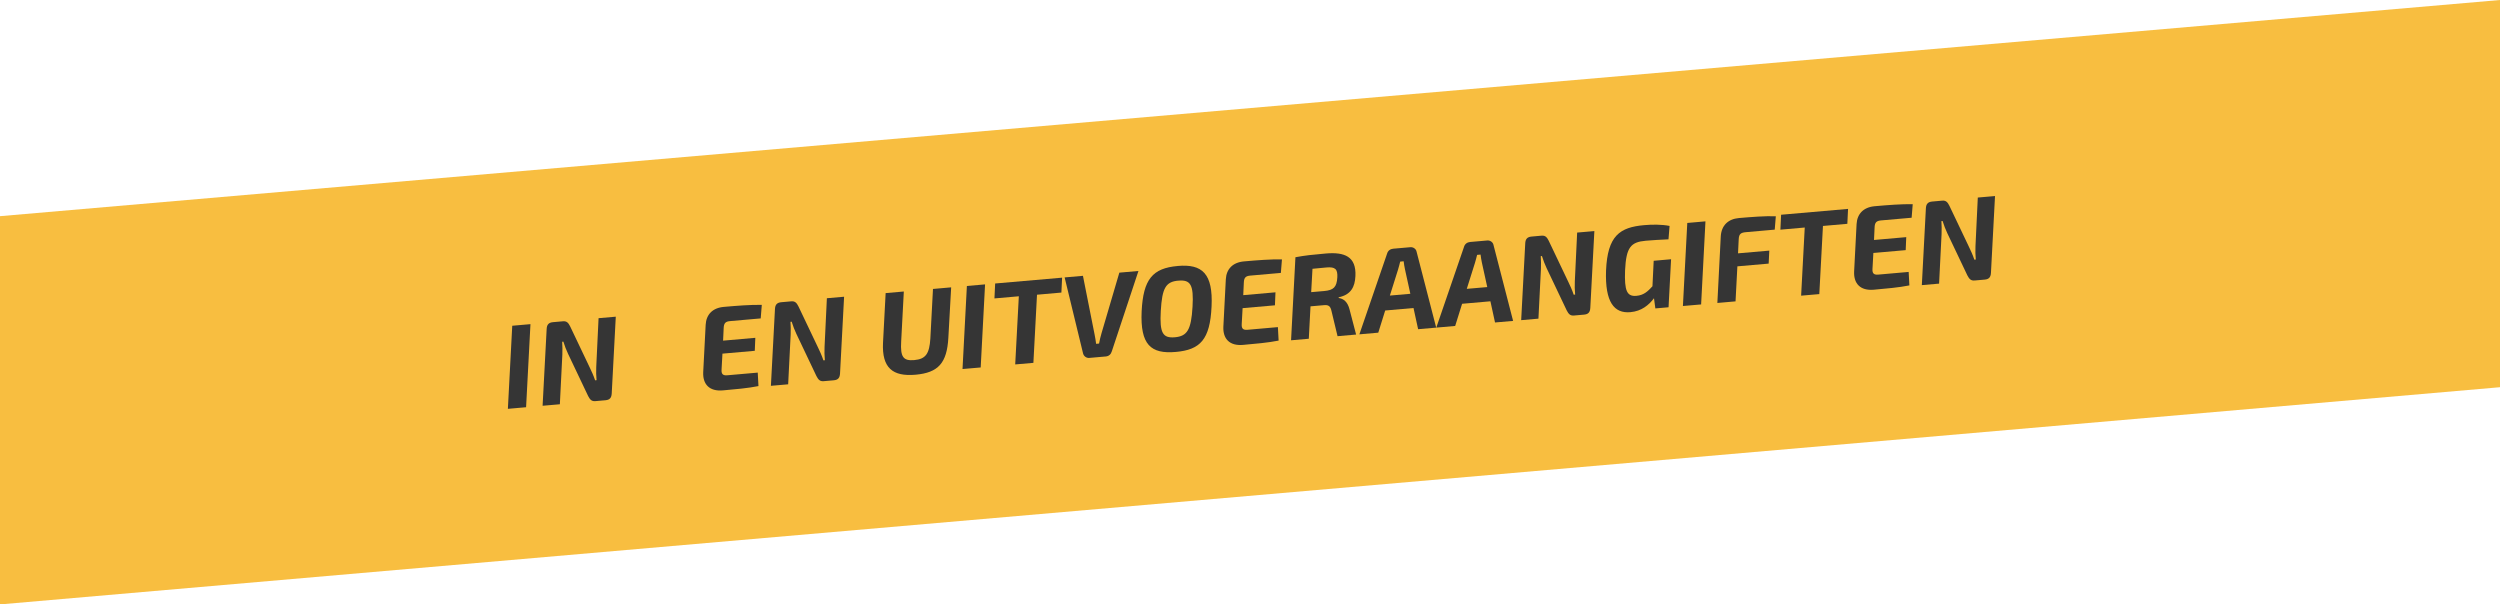 <?xml version="1.0" encoding="UTF-8"?> <svg xmlns="http://www.w3.org/2000/svg" id="Laag_2" viewBox="0 0 733 177.21"><defs><style>.cls-1{fill:#353535;}.cls-2{fill:#f5a800;opacity:.75;}</style></defs><g id="Laag_1-2"><polygon class="cls-2" points="0 177.21 733 113.53 733 0 0 63.38 0 177.21"></polygon><polygon class="cls-1" points="154.25 119.4 155.53 95.04 150.19 95.51 148.91 119.87 154.25 119.4"></polygon><path class="cls-1" d="m180.56,92.85l-5.06.44-.68,14.29c-.06,1.31-.03,2.5.09,3.89l-.42.04c-.47-1.4-1.08-2.75-1.6-3.8l-5.72-12.01c-.51-1.01-.98-1.6-2.1-1.5l-2.93.26c-1.26.11-1.8.72-1.86,1.99l-1.19,22.52,5.06-.44.73-14.54c.06-1.31.02-2.53-.05-3.79l.35-.03c.35,1.16.89,2.56,1.36,3.53l5.9,12.41c.54,1.01.98,1.6,2.13,1.5l2.96-.26c1.26-.11,1.76-.72,1.83-1.99l1.19-22.52Z"></path><path class="cls-1" d="m223.04,93.35l.32-3.96c-3.2-.07-7.29.25-11.12.59-3.35.29-5.18,2.28-5.34,5.25l-.72,13.91c-.15,3.53,1.8,5.68,5.81,5.32,3.38-.3,7.36-.64,10.39-1.26l-.21-3.95-8.89.78c-1.32.12-1.79-.34-1.72-1.64l.26-4.7,9.48-.83.16-3.81-9.45.83.17-3.67c.05-1.44.53-1.94,1.86-2.06l9-.79Z"></path><path class="cls-1" d="m247.5,87l-5.06.44-.68,14.29c-.06,1.31-.03,2.5.09,3.89l-.42.04c-.47-1.4-1.08-2.75-1.6-3.8l-5.72-12.01c-.51-1.01-.98-1.6-2.1-1.5l-2.93.26c-1.26.11-1.8.72-1.86,1.99l-1.19,22.52,5.06-.44.73-14.54c.06-1.31.02-2.53-.05-3.79l.35-.03c.35,1.16.89,2.56,1.36,3.53l5.9,12.41c.54,1.01.98,1.6,2.13,1.5l2.96-.26c1.26-.11,1.76-.72,1.83-1.99l1.19-22.52Z"></path><path class="cls-1" d="m278.88,84.25l-5.33.47-.77,14.54c-.28,4.49-1.37,6.02-4.72,6.32-3.24.28-4.09-.94-3.84-5.36l.78-14.75-5.33.47-.77,14.54c-.37,7.45,2.88,9.97,9.53,9.39,6.69-.59,9.22-3.44,9.63-10.86l.82-14.76Z"></path><polygon class="cls-1" points="287.54 107.74 288.82 83.38 283.49 83.85 282.21 108.2 287.54 107.74"></polygon><polygon class="cls-1" points="311.2 85.78 311.41 81.41 291.78 83.12 291.57 87.5 298.72 86.87 297.66 106.85 302.99 106.39 304.05 86.41 311.2 85.78"></polygon><path class="cls-1" d="m333.8,79.45l-5.61.49-5.25,17.85c-.27.94-.53,1.98-.69,2.94l-.87.08c-.11-.9-.27-1.87-.46-2.81l-3.4-17.13-5.37.47,5.39,22.22c.18.83.94,1.46,1.84,1.38l4.81-.42c.94-.08,1.53-.63,1.8-1.53l7.81-23.56Z"></path><path class="cls-1" d="m345.5,82.29c3.56-.31,4.53,1.15,4.15,7.68-.4,6.71-1.53,8.6-5.19,8.92-3.59.31-4.47-1.33-4.12-7.69.39-6.78,1.46-8.6,5.16-8.92Zm-.2-4.3c-7.36.64-10.1,3.87-10.57,13.29-.44,9.81,2.68,12.55,10,11.91,7.18-.63,10.05-3.62,10.5-13.29.48-9.74-2.78-12.55-9.93-11.92Z"></path><path class="cls-1" d="m375.55,80.01l.32-3.96c-3.2-.07-7.29.25-11.12.59-3.35.29-5.18,2.28-5.34,5.25l-.72,13.91c-.15,3.53,1.8,5.68,5.81,5.32,3.38-.3,7.36-.64,10.39-1.26l-.21-3.95-8.89.78c-1.32.12-1.79-.34-1.72-1.64l.26-4.7,9.48-.83.16-3.81-9.45.83.17-3.67c.05-1.44.53-1.94,1.86-2.06l9-.79Z"></path><path class="cls-1" d="m384.44,85.66l.38-6.85,4.11-.39c2.55-.22,3.31.48,3.17,2.92-.17,2.86-1.11,3.75-3.87,3.99l-3.8.33Zm12.97-4.72c.28-5.68-3.12-7.11-8.73-6.61-3.87.34-6.03.56-8.86,1.09l-1.28,24.35,5.2-.45.5-9.5,3.97-.35c1.29-.11,1.88.26,2.19,1.74l1.77,7.36,5.44-.48-1.9-7.28c-.6-2.44-1.86-3.24-3.22-3.44l.02-.21c3.59-.74,4.76-3.05,4.9-6.23Z"></path><path class="cls-1" d="m413.51,86.14l-6,.52,2.39-7.59c.25-.79.45-1.66.64-2.37l1.01-.09c.1.76.21,1.56.38,2.32l1.58,7.2Zm.93,4.17l1.35,6.21,5.3-.46-5.74-22.23c-.14-.83-.97-1.43-1.84-1.35l-5.02.44c-.87.08-1.56.59-1.8,1.46l-8.12,23.65,5.54-.49,2.03-6.5,8.3-.73Z"></path><path class="cls-1" d="m436.06,84.17l-6,.52,2.39-7.59c.25-.79.45-1.66.64-2.37l1.01-.09c.1.76.21,1.56.38,2.32l1.58,7.2Zm.93,4.17l1.35,6.21,5.3-.46-5.74-22.23c-.14-.83-.97-1.43-1.84-1.35l-5.02.44c-.87.08-1.56.59-1.8,1.46l-8.12,23.65,5.54-.49,2.03-6.5,8.3-.73Z"></path><path class="cls-1" d="m467.48,67.75l-5.06.44-.68,14.29c-.06,1.31-.03,2.5.09,3.89l-.42.04c-.47-1.4-1.08-2.75-1.6-3.8l-5.72-12.01c-.51-1.01-.98-1.6-2.1-1.5l-2.93.26c-1.26.11-1.8.72-1.86,1.99l-1.19,22.52,5.06-.44.73-14.54c.06-1.31.02-2.53-.05-3.79l.35-.03c.35,1.16.89,2.56,1.36,3.53l5.9,12.41c.54,1.01.98,1.6,2.13,1.5l2.96-.26c1.26-.11,1.76-.72,1.83-1.99l1.19-22.52Z"></path><path class="cls-1" d="m484.86,76.46l-.36,7.48c-1.44,1.57-2.58,2.61-4.71,2.8-2.79.24-3.54-1.48-3.32-7.44.32-6.81,1.66-8.33,6.09-8.72,1.95-.17,4.26-.3,6.64-.41l.32-3.93c-2.36-.46-5.06-.44-7.43-.23-7.15.63-10.77,3.05-11.2,13.35-.32,9.23,2.37,12.58,7.11,12.17,3.35-.29,5.47-2.13,6.95-4.09l.4,2.99,3.87-.34.74-14.08-5.09.45Z"></path><polygon class="cls-1" points="498.77 89.26 500.04 64.9 494.71 65.37 493.43 89.72 498.77 89.26"></polygon><path class="cls-1" d="m520.35,67.34l.32-3.93c-3.1-.12-7.08.2-10.81.52-3.21.28-5.15,2.21-5.33,5.38l-1,19.52,5.33-.47.54-10.27,9.17-.8.19-3.81-9.17.8.2-4.13c.08-1.52.57-1.95,2.14-2.08l8.4-.74Z"></path><polygon class="cls-1" points="541.64 65.62 541.85 61.25 522.22 62.96 522.01 67.34 529.15 66.71 528.09 86.69 533.42 86.23 534.49 66.25 541.64 65.62"></polygon><path class="cls-1" d="m560.49,63.83l.32-3.96c-3.2-.07-7.29.25-11.12.59-3.35.29-5.18,2.28-5.34,5.25l-.72,13.91c-.15,3.53,1.8,5.68,5.81,5.32,3.38-.3,7.36-.64,10.39-1.26l-.21-3.95-8.89.78c-1.32.12-1.79-.34-1.72-1.64l.26-4.7,9.48-.83.16-3.81-9.45.83.17-3.67c.05-1.44.53-1.94,1.86-2.06l9-.79Z"></path><path class="cls-1" d="m584.95,57.48l-5.06.44-.68,14.29c-.06,1.31-.03,2.5.09,3.89l-.42.04c-.47-1.4-1.08-2.75-1.6-3.8l-5.72-12.01c-.51-1.01-.98-1.6-2.1-1.5l-2.93.26c-1.26.11-1.8.72-1.86,1.99l-1.19,22.52,5.06-.44.73-14.54c.06-1.31.02-2.53-.05-3.79l.35-.03c.35,1.16.89,2.56,1.36,3.53l5.9,12.41c.54,1.01.98,1.6,2.13,1.5l2.96-.26c1.26-.11,1.76-.72,1.83-1.99l1.19-22.52Z"></path></g></svg> 